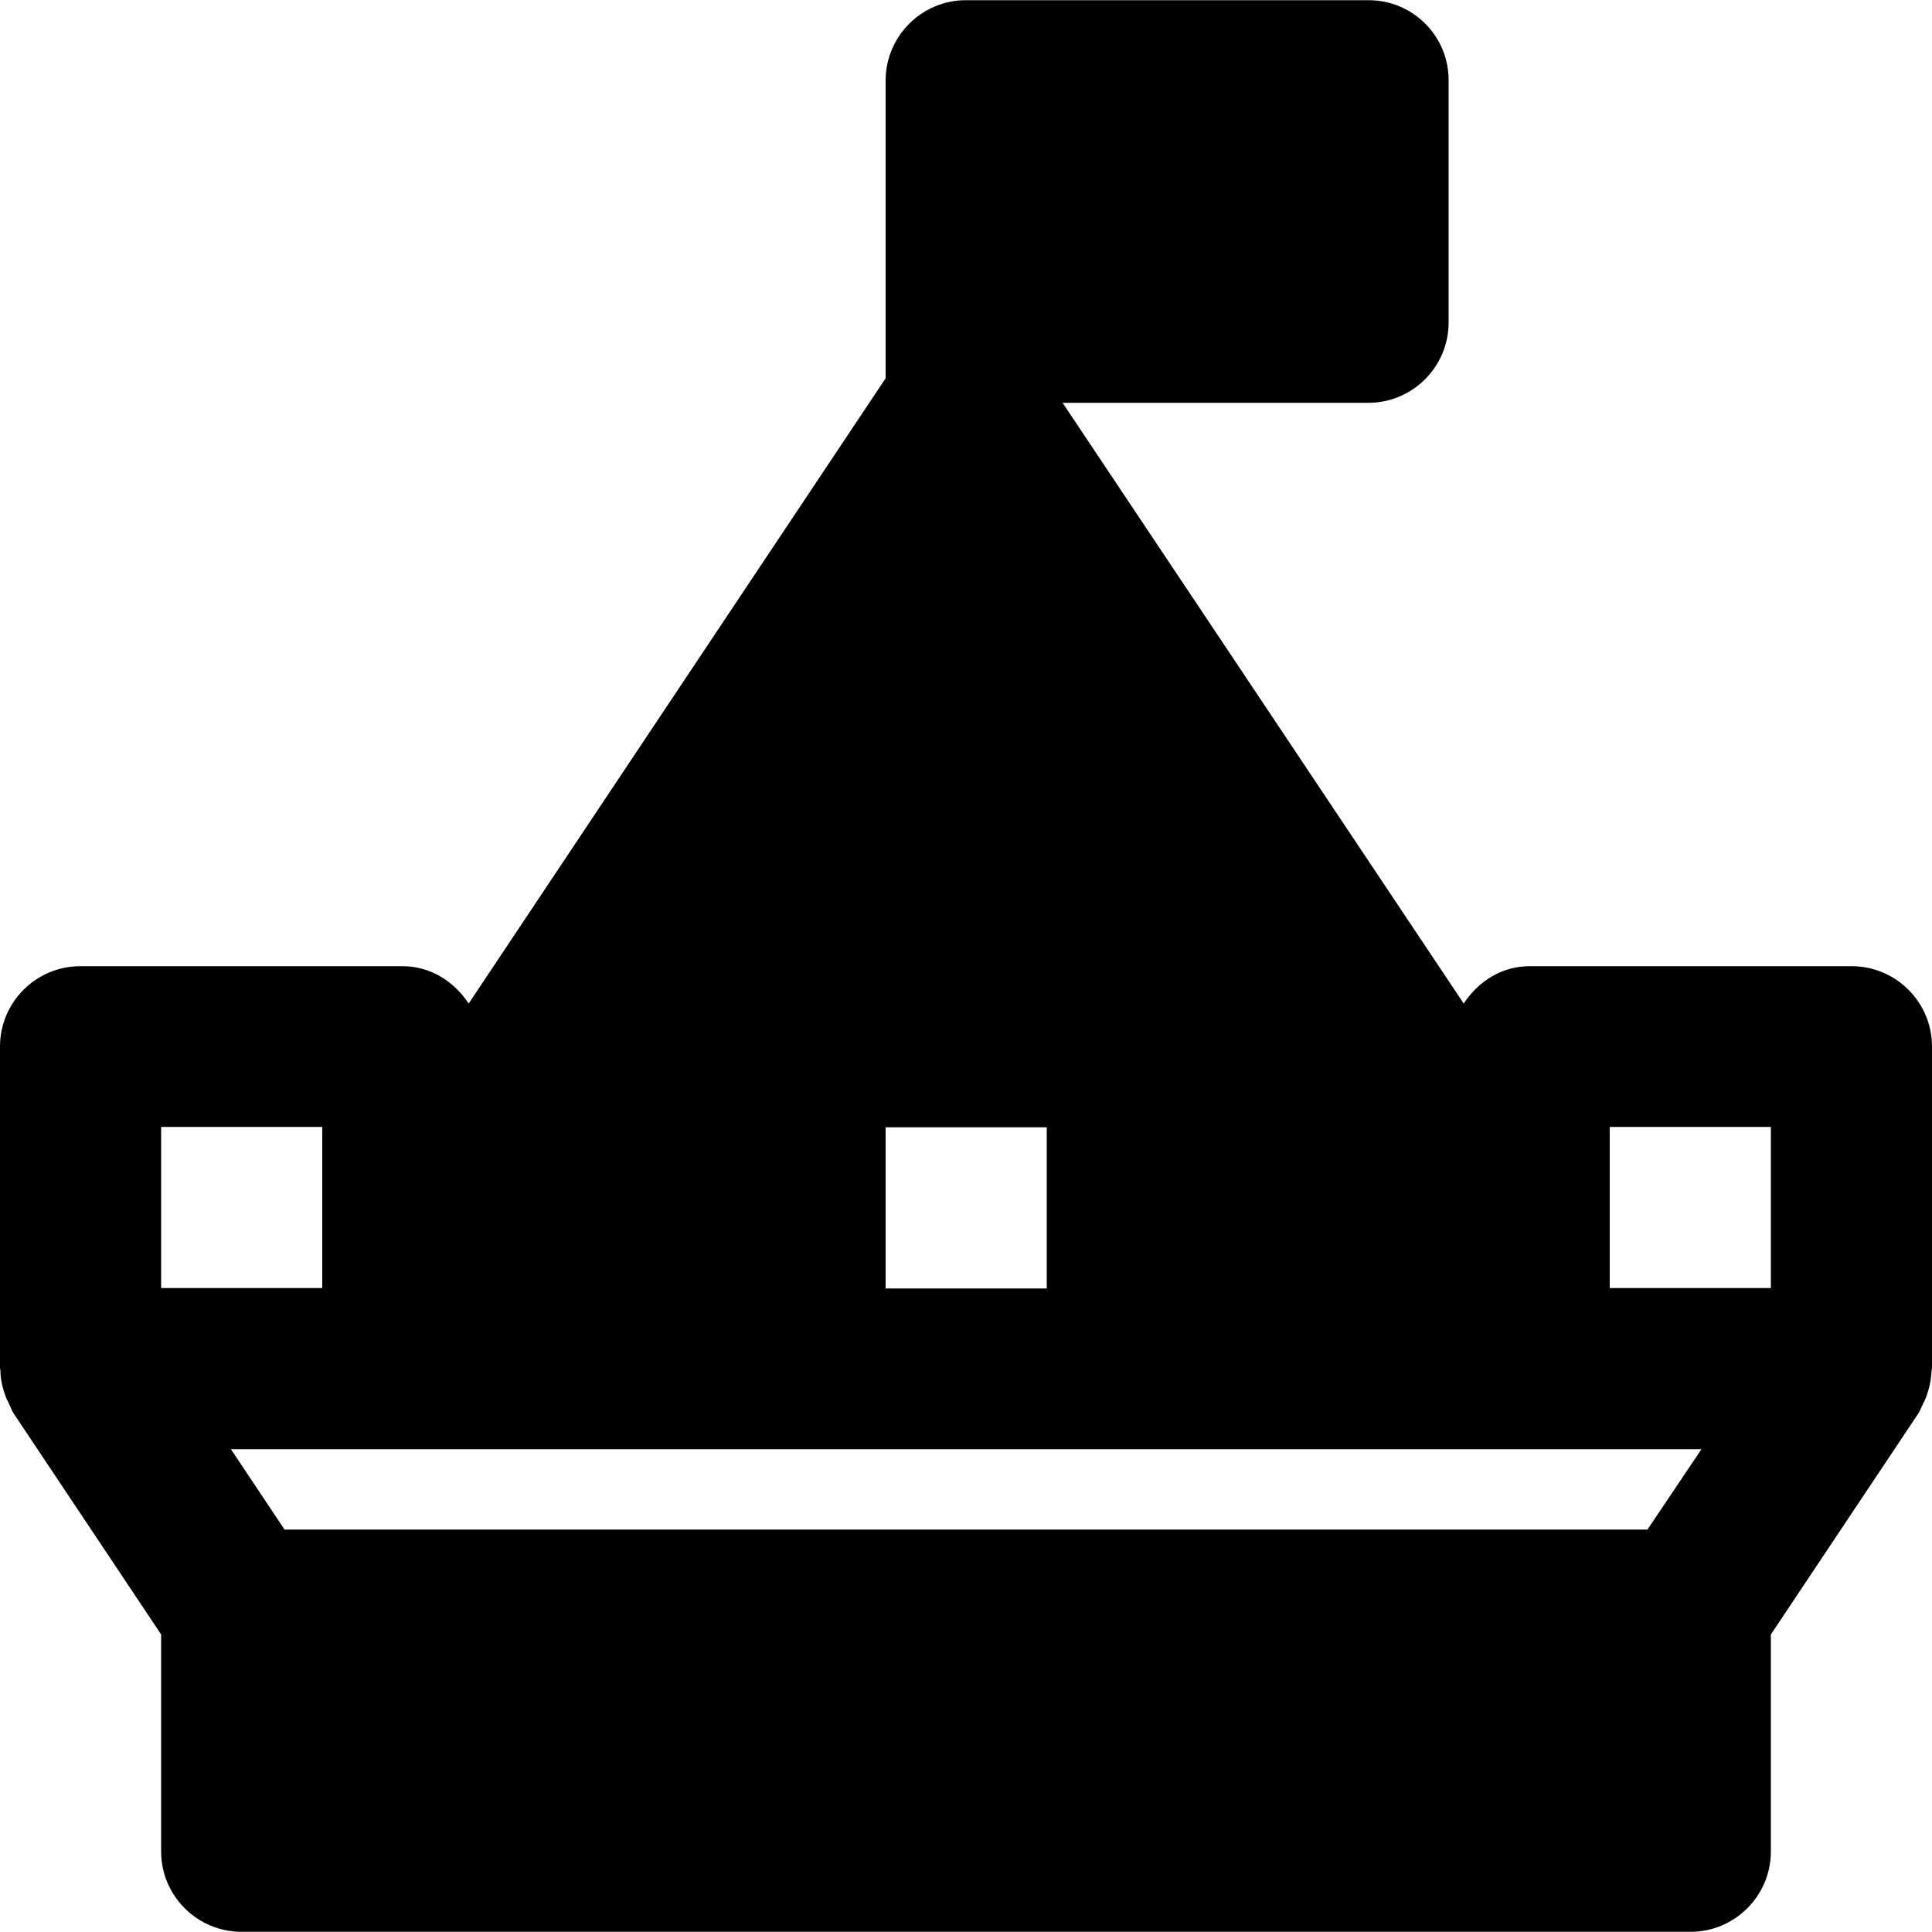 <?xml version="1.0" encoding="iso-8859-1"?>
<!-- Uploaded to: SVG Repo, www.svgrepo.com, Generator: SVG Repo Mixer Tools -->
<svg fill="#000000" height="800px" width="800px" version="1.1" id="Layer_1" xmlns="http://www.w3.org/2000/svg" xmlns:xlink="http://www.w3.org/1999/xlink" 
	 viewBox="0 0 512 512" xml:space="preserve">
<g>
	<g>
		<path d="M490.7,256.05h-85.3c-7.5,0-13.7,4.1-17.5,9.9l-106.3-159.2h81c11.8,0,21.3-9.6,21.3-21.3v-64
			c0.1-11.9-9.5-21.4-21.2-21.4H256c-11.8,0-21.3,9.6-21.3,21.3v64v14.9l-110.5,165.7c-3.8-5.8-10.1-9.9-17.5-9.9H21.3
			c-11.7,0-21.3,9.5-21.3,21.3v85.3c0,0.1,0.1,0.3,0.1,0.4c0,2.5,0.6,4.9,1.5,7.3c0.2,0.6,0.6,1.1,0.8,1.7c0.4,0.8,0.7,1.7,1.2,2.5
			l39.1,58.6v57.5c0,11.8,9.6,21.3,21.3,21.3h384c11.8,0,21.3-9.6,21.3-21.3v-57.5l39.1-58.6c0.5-0.8,0.8-1.7,1.2-2.5
			c0.3-0.6,0.6-1.1,0.8-1.7c0.9-2.3,1.4-4.8,1.5-7.3c0-0.1,0.1-0.2,0.1-0.4v-85.3C512,265.55,502.4,256.05,490.7,256.05z
			 M234.7,298.75h42.7v42.7h-42.7V298.75z M42.7,341.35v-42.7h42.7v32v10.7H42.7z M436.6,405.35H75.4l-14.2-21.3h45.5h106.7h85.3
			h106.7h45.5L436.6,405.35z M469.3,341.35h-42.7v-10.7v-32h42.7V341.35z"/>
	</g>
</g>
</svg>
